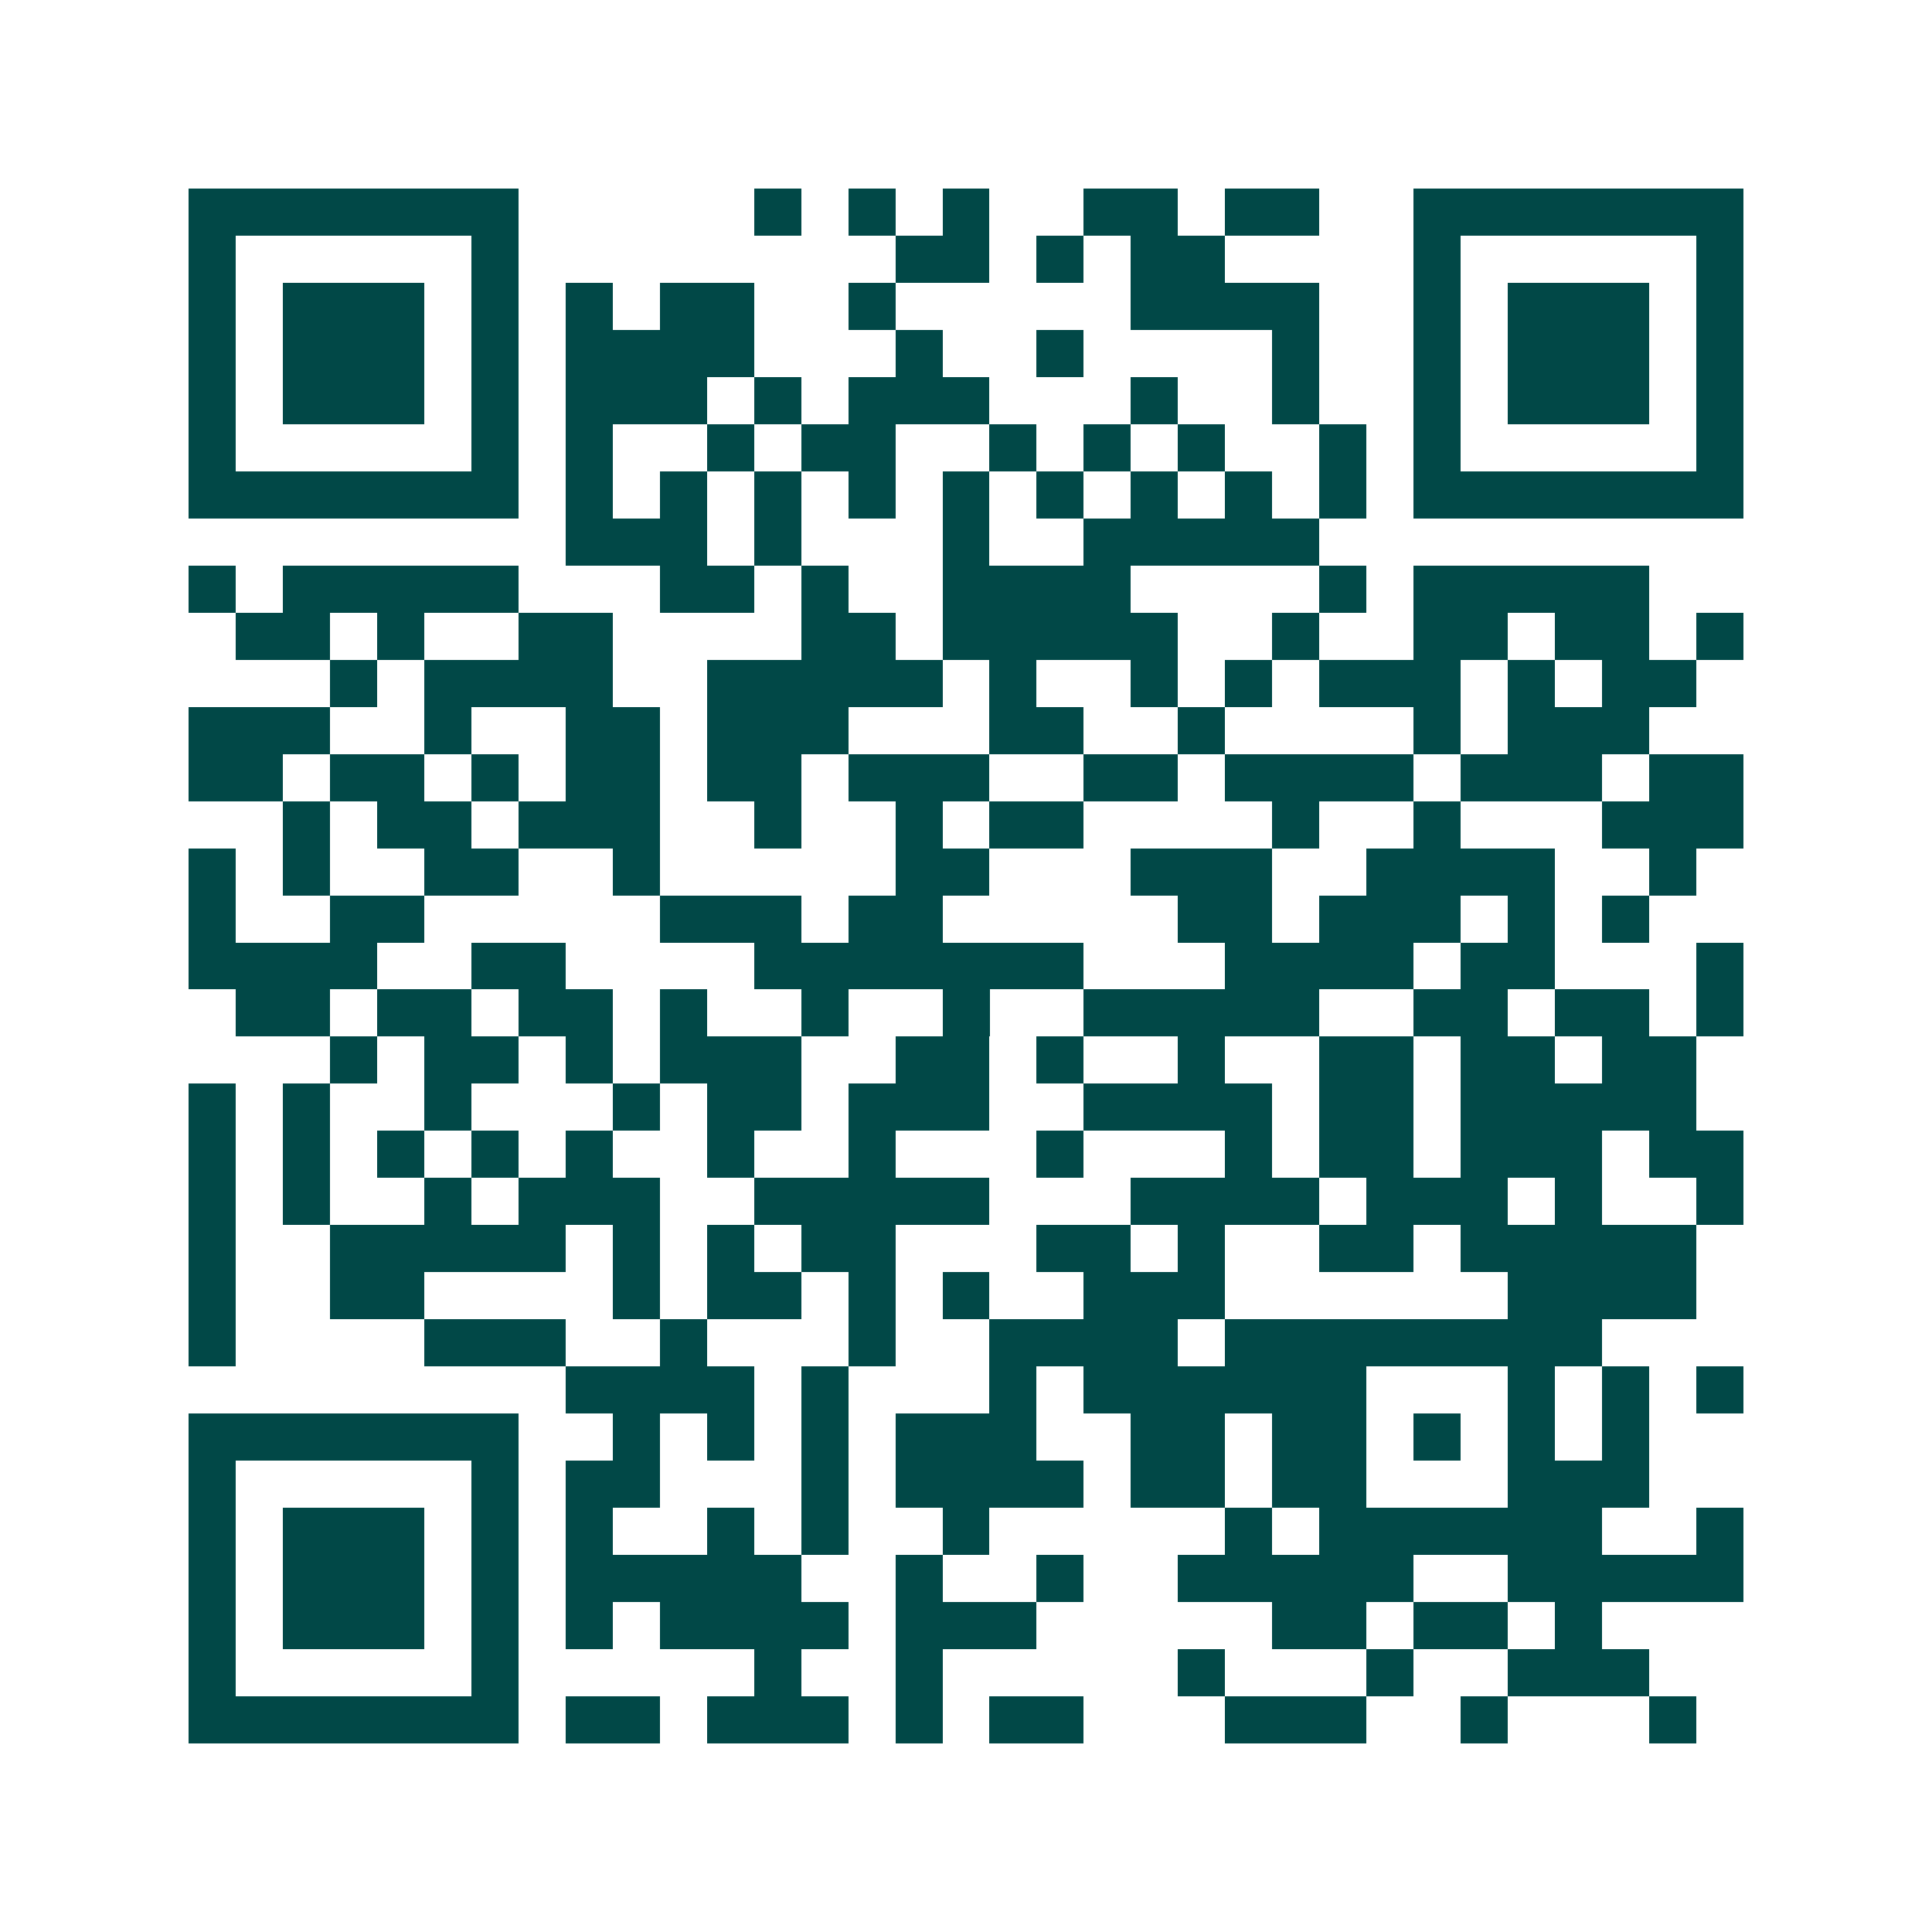 <svg xmlns="http://www.w3.org/2000/svg" width="200" height="200" viewBox="0 0 41 41" shape-rendering="crispEdges"><path fill="#ffffff" d="M0 0h41v41H0z"/><path stroke="#014847" d="M4 4.5h7m5 0h1m1 0h1m1 0h1m2 0h2m1 0h2m2 0h7M4 5.5h1m5 0h1m8 0h2m1 0h1m1 0h2m4 0h1m5 0h1M4 6.5h1m1 0h3m1 0h1m1 0h1m1 0h2m2 0h1m5 0h4m2 0h1m1 0h3m1 0h1M4 7.5h1m1 0h3m1 0h1m1 0h4m3 0h1m2 0h1m4 0h1m2 0h1m1 0h3m1 0h1M4 8.5h1m1 0h3m1 0h1m1 0h3m1 0h1m1 0h3m3 0h1m2 0h1m2 0h1m1 0h3m1 0h1M4 9.5h1m5 0h1m1 0h1m2 0h1m1 0h2m2 0h1m1 0h1m1 0h1m2 0h1m1 0h1m5 0h1M4 10.5h7m1 0h1m1 0h1m1 0h1m1 0h1m1 0h1m1 0h1m1 0h1m1 0h1m1 0h1m1 0h7M12 11.5h3m1 0h1m3 0h1m2 0h5M4 12.5h1m1 0h5m3 0h2m1 0h1m2 0h4m4 0h1m1 0h5M5 13.5h2m1 0h1m2 0h2m4 0h2m1 0h5m2 0h1m2 0h2m1 0h2m1 0h1M7 14.5h1m1 0h4m2 0h5m1 0h1m2 0h1m1 0h1m1 0h3m1 0h1m1 0h2M4 15.5h3m2 0h1m2 0h2m1 0h3m3 0h2m2 0h1m4 0h1m1 0h3M4 16.5h2m1 0h2m1 0h1m1 0h2m1 0h2m1 0h3m2 0h2m1 0h4m1 0h3m1 0h2M6 17.5h1m1 0h2m1 0h3m2 0h1m2 0h1m1 0h2m4 0h1m2 0h1m3 0h3M4 18.5h1m1 0h1m2 0h2m2 0h1m5 0h2m3 0h3m2 0h4m2 0h1M4 19.5h1m2 0h2m5 0h3m1 0h2m5 0h2m1 0h3m1 0h1m1 0h1M4 20.5h4m2 0h2m4 0h7m3 0h4m1 0h2m3 0h1M5 21.5h2m1 0h2m1 0h2m1 0h1m2 0h1m2 0h1m2 0h5m2 0h2m1 0h2m1 0h1M7 22.5h1m1 0h2m1 0h1m1 0h3m2 0h2m1 0h1m2 0h1m2 0h2m1 0h2m1 0h2M4 23.5h1m1 0h1m2 0h1m3 0h1m1 0h2m1 0h3m2 0h4m1 0h2m1 0h5M4 24.5h1m1 0h1m1 0h1m1 0h1m1 0h1m2 0h1m2 0h1m3 0h1m3 0h1m1 0h2m1 0h3m1 0h2M4 25.5h1m1 0h1m2 0h1m1 0h3m2 0h5m3 0h4m1 0h3m1 0h1m2 0h1M4 26.5h1m2 0h5m1 0h1m1 0h1m1 0h2m3 0h2m1 0h1m2 0h2m1 0h5M4 27.5h1m2 0h2m4 0h1m1 0h2m1 0h1m1 0h1m2 0h3m6 0h4M4 28.5h1m4 0h3m2 0h1m3 0h1m2 0h4m1 0h8M12 29.5h4m1 0h1m3 0h1m1 0h6m3 0h1m1 0h1m1 0h1M4 30.5h7m2 0h1m1 0h1m1 0h1m1 0h3m2 0h2m1 0h2m1 0h1m1 0h1m1 0h1M4 31.5h1m5 0h1m1 0h2m3 0h1m1 0h4m1 0h2m1 0h2m3 0h3M4 32.5h1m1 0h3m1 0h1m1 0h1m2 0h1m1 0h1m2 0h1m5 0h1m1 0h6m2 0h1M4 33.5h1m1 0h3m1 0h1m1 0h5m2 0h1m2 0h1m2 0h5m2 0h5M4 34.5h1m1 0h3m1 0h1m1 0h1m1 0h4m1 0h3m5 0h2m1 0h2m1 0h1M4 35.5h1m5 0h1m5 0h1m2 0h1m5 0h1m3 0h1m2 0h3M4 36.5h7m1 0h2m1 0h3m1 0h1m1 0h2m3 0h3m2 0h1m3 0h1"/></svg>
